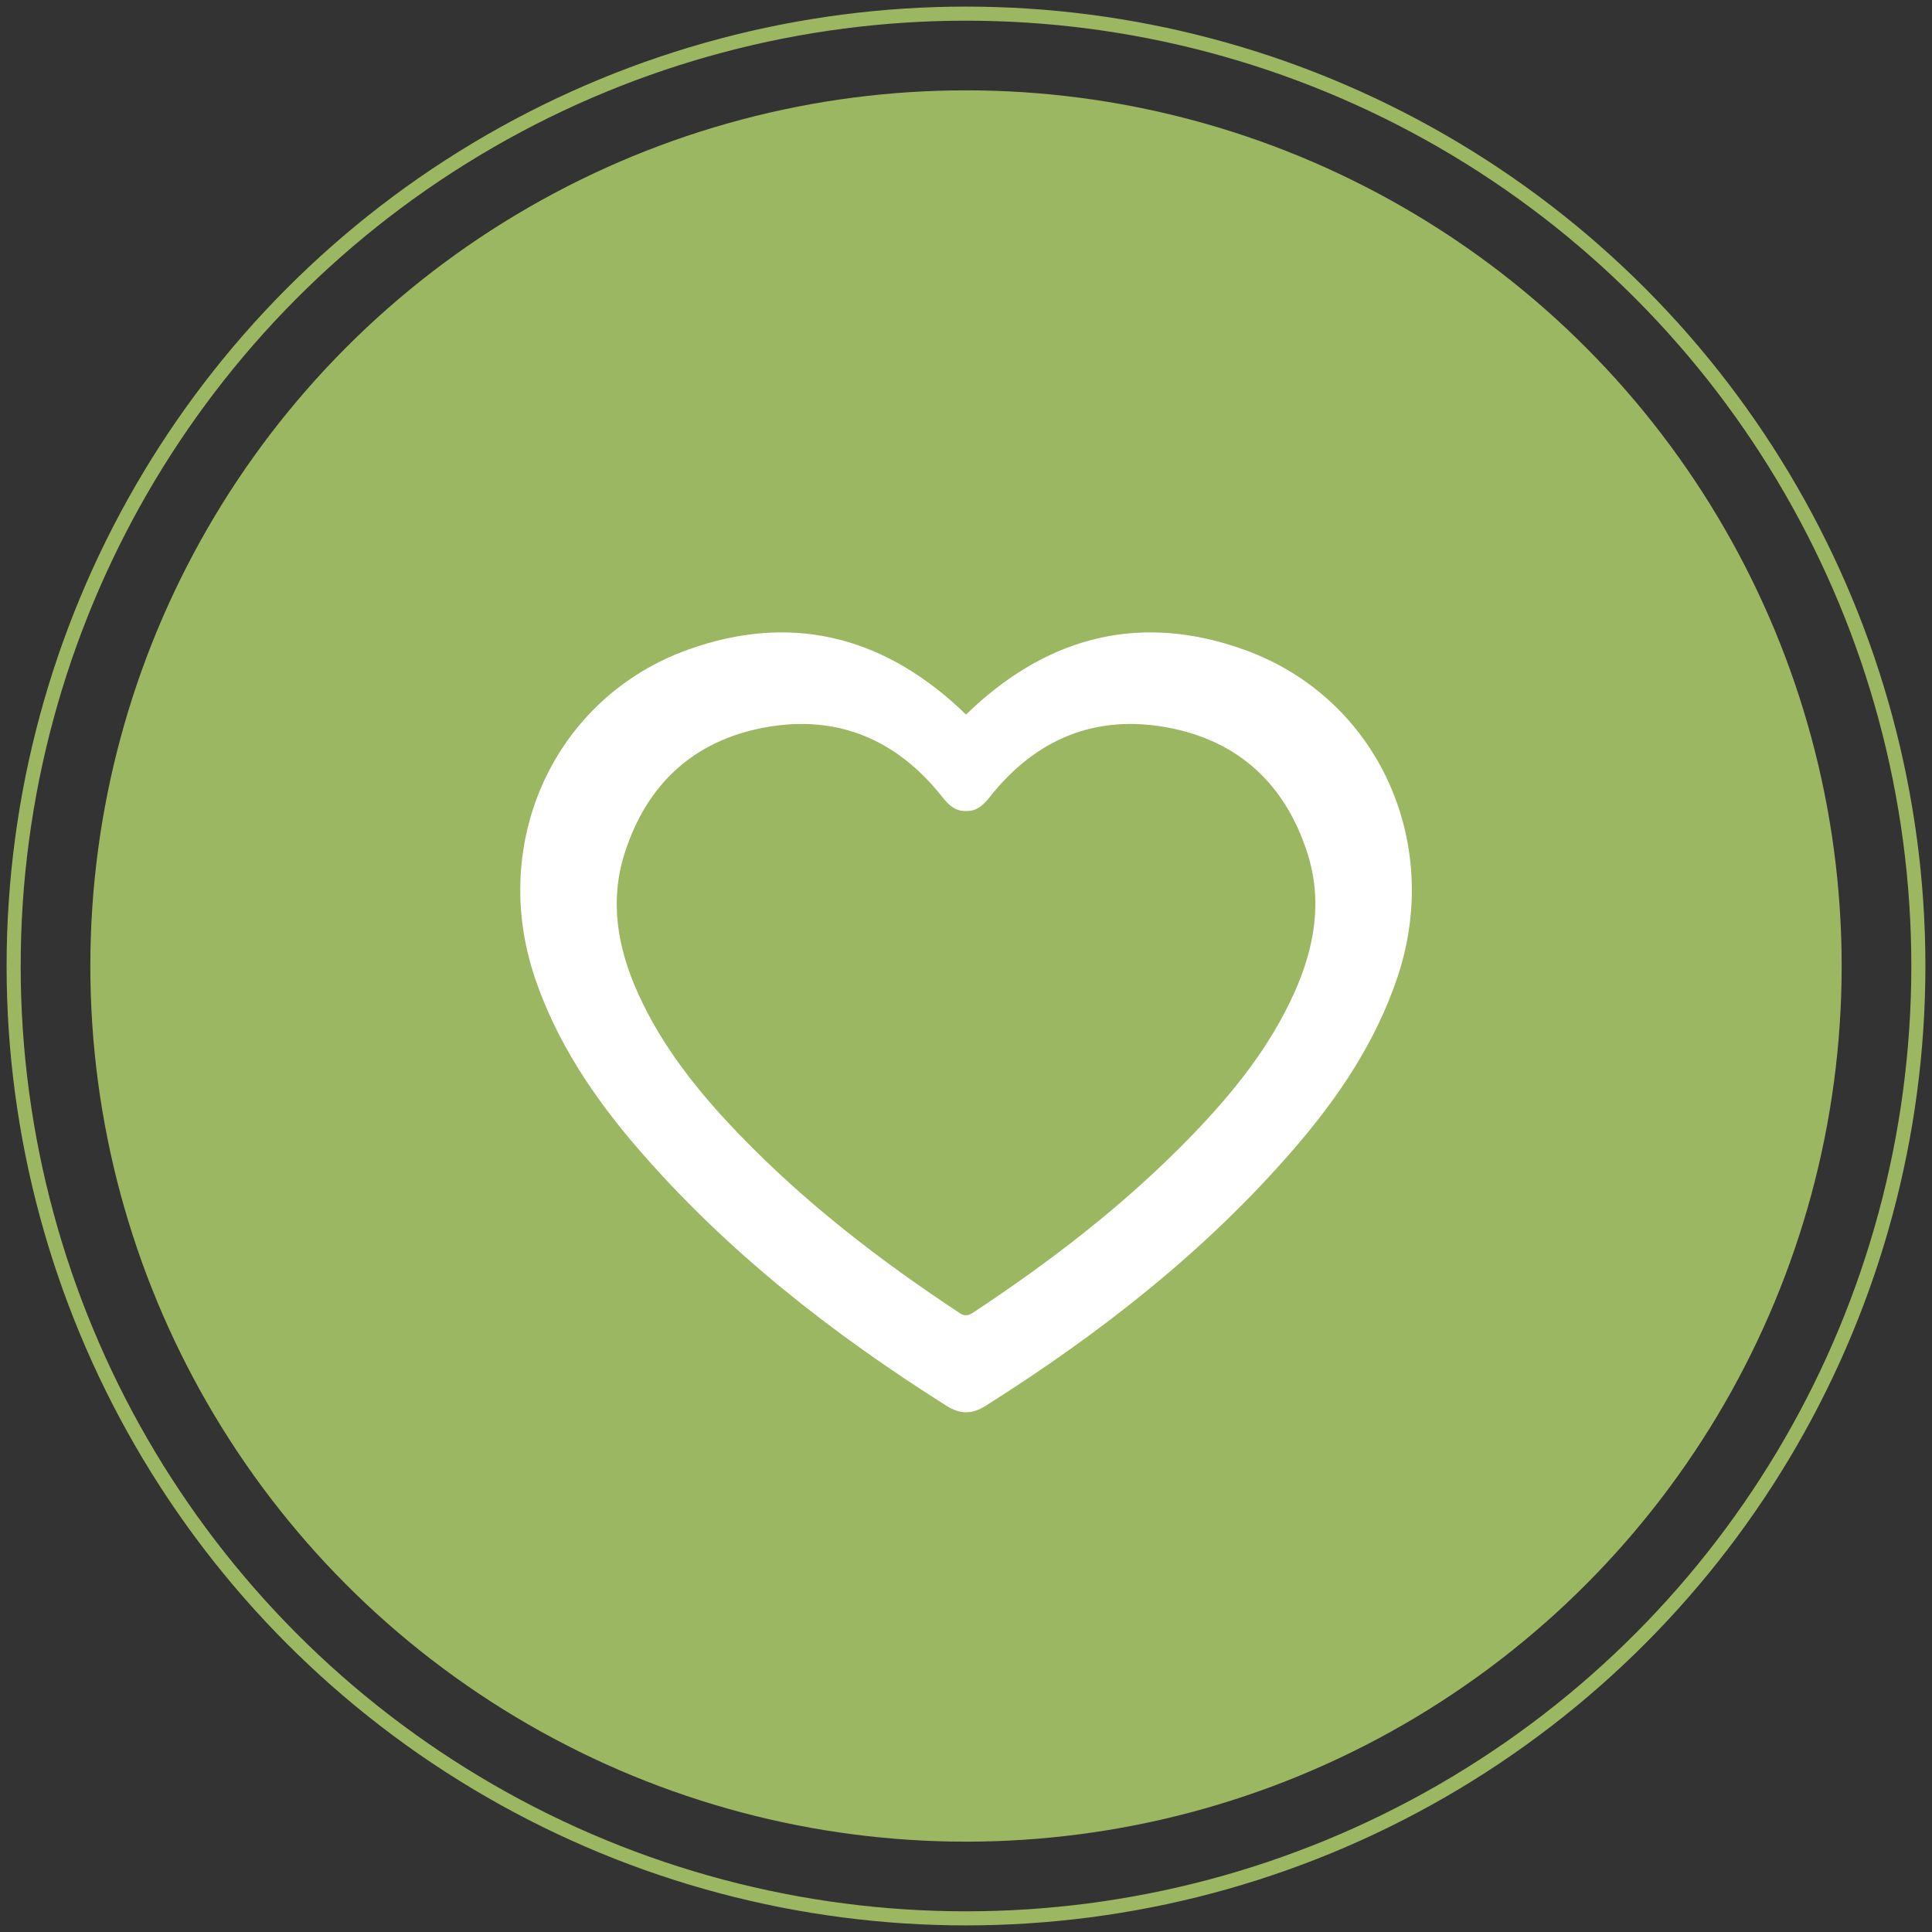 <?xml version="1.0" encoding="utf-8"?>
<!-- Generator: Adobe Illustrator 25.4.1, SVG Export Plug-In . SVG Version: 6.00 Build 0)  -->
<svg version="1.1" id="Layer_1" xmlns="http://www.w3.org/2000/svg" xmlns:xlink="http://www.w3.org/1999/xlink" x="0px" y="0px"
	 viewBox="0 0 500 500" style="enable-background:new 0 0 500 500;" xml:space="preserve">
<rect x="0" y="0" width="500" height="500" fill="#333333" stroke="none"/>
<style type="text/css">
	.st0{fill:#9CB761;}
	.st1{fill:none;stroke:#9CB761;stroke-width:3.644;stroke-miterlimit:10;}
	.st2{fill:#FFFFFF;}
</style>
<g>
	<g>
		<g>
			<g>
				<circle class="st0" cx="250" cy="250" r="226.62"/>
			</g>
			<circle class="st1" cx="250" cy="250" r="246.47"/>
		</g>
	</g>
	<path class="st2" d="M321.94,168.12c-26.18-9.39-49.72-3.76-70.12,15.09c-0.44,0.41-0.86,0.84-1.29,1.25
		c-0.04,0.04-0.09,0.07-0.52,0.47c-0.42-0.4-0.48-0.43-0.52-0.47c-0.43-0.41-0.85-0.84-1.29-1.25
		c-20.4-18.85-43.94-24.48-70.12-15.09c-34.46,12.36-51.55,49.61-39.68,84.85c5.63,16.7,15.27,31.02,26.66,44.23
		c22.96,26.61,50.32,47.96,79.92,66.64c1.73,1.09,3.39,1.65,5.04,1.66c1.65,0,3.31-0.56,5.04-1.66
		c29.59-18.68,56.96-40.03,79.92-66.64c11.39-13.2,21.04-27.52,26.66-44.23C373.49,217.74,356.4,180.48,321.94,168.12z
		 M334.95,256.96c-6.33,14.08-15.87,25.9-26.5,36.9c-17.05,17.64-36.37,32.5-56.81,45.97c-0.61,0.41-1.12,0.58-1.63,0.54
		c-0.51,0.04-1.02-0.14-1.63-0.54c-20.44-13.47-39.76-28.33-56.81-45.97c-10.63-10.99-20.17-22.82-26.5-36.9
		c-5.24-11.65-7.38-23.72-3.4-36.18c5.7-17.81,17.83-29.09,36.18-32.5c18.71-3.47,34.15,3,45.97,17.92
		c1.56,1.97,3.16,3.64,5.87,3.69c0.11,0,0.21-0.01,0.32-0.01c0.11,0,0.21,0.02,0.32,0.01c2.71-0.05,4.3-1.72,5.87-3.69
		c11.82-14.92,27.26-21.4,45.97-17.92c18.35,3.41,30.48,14.69,36.18,32.5C342.33,233.24,340.19,245.31,334.95,256.96z"/>
</g>
</svg>
